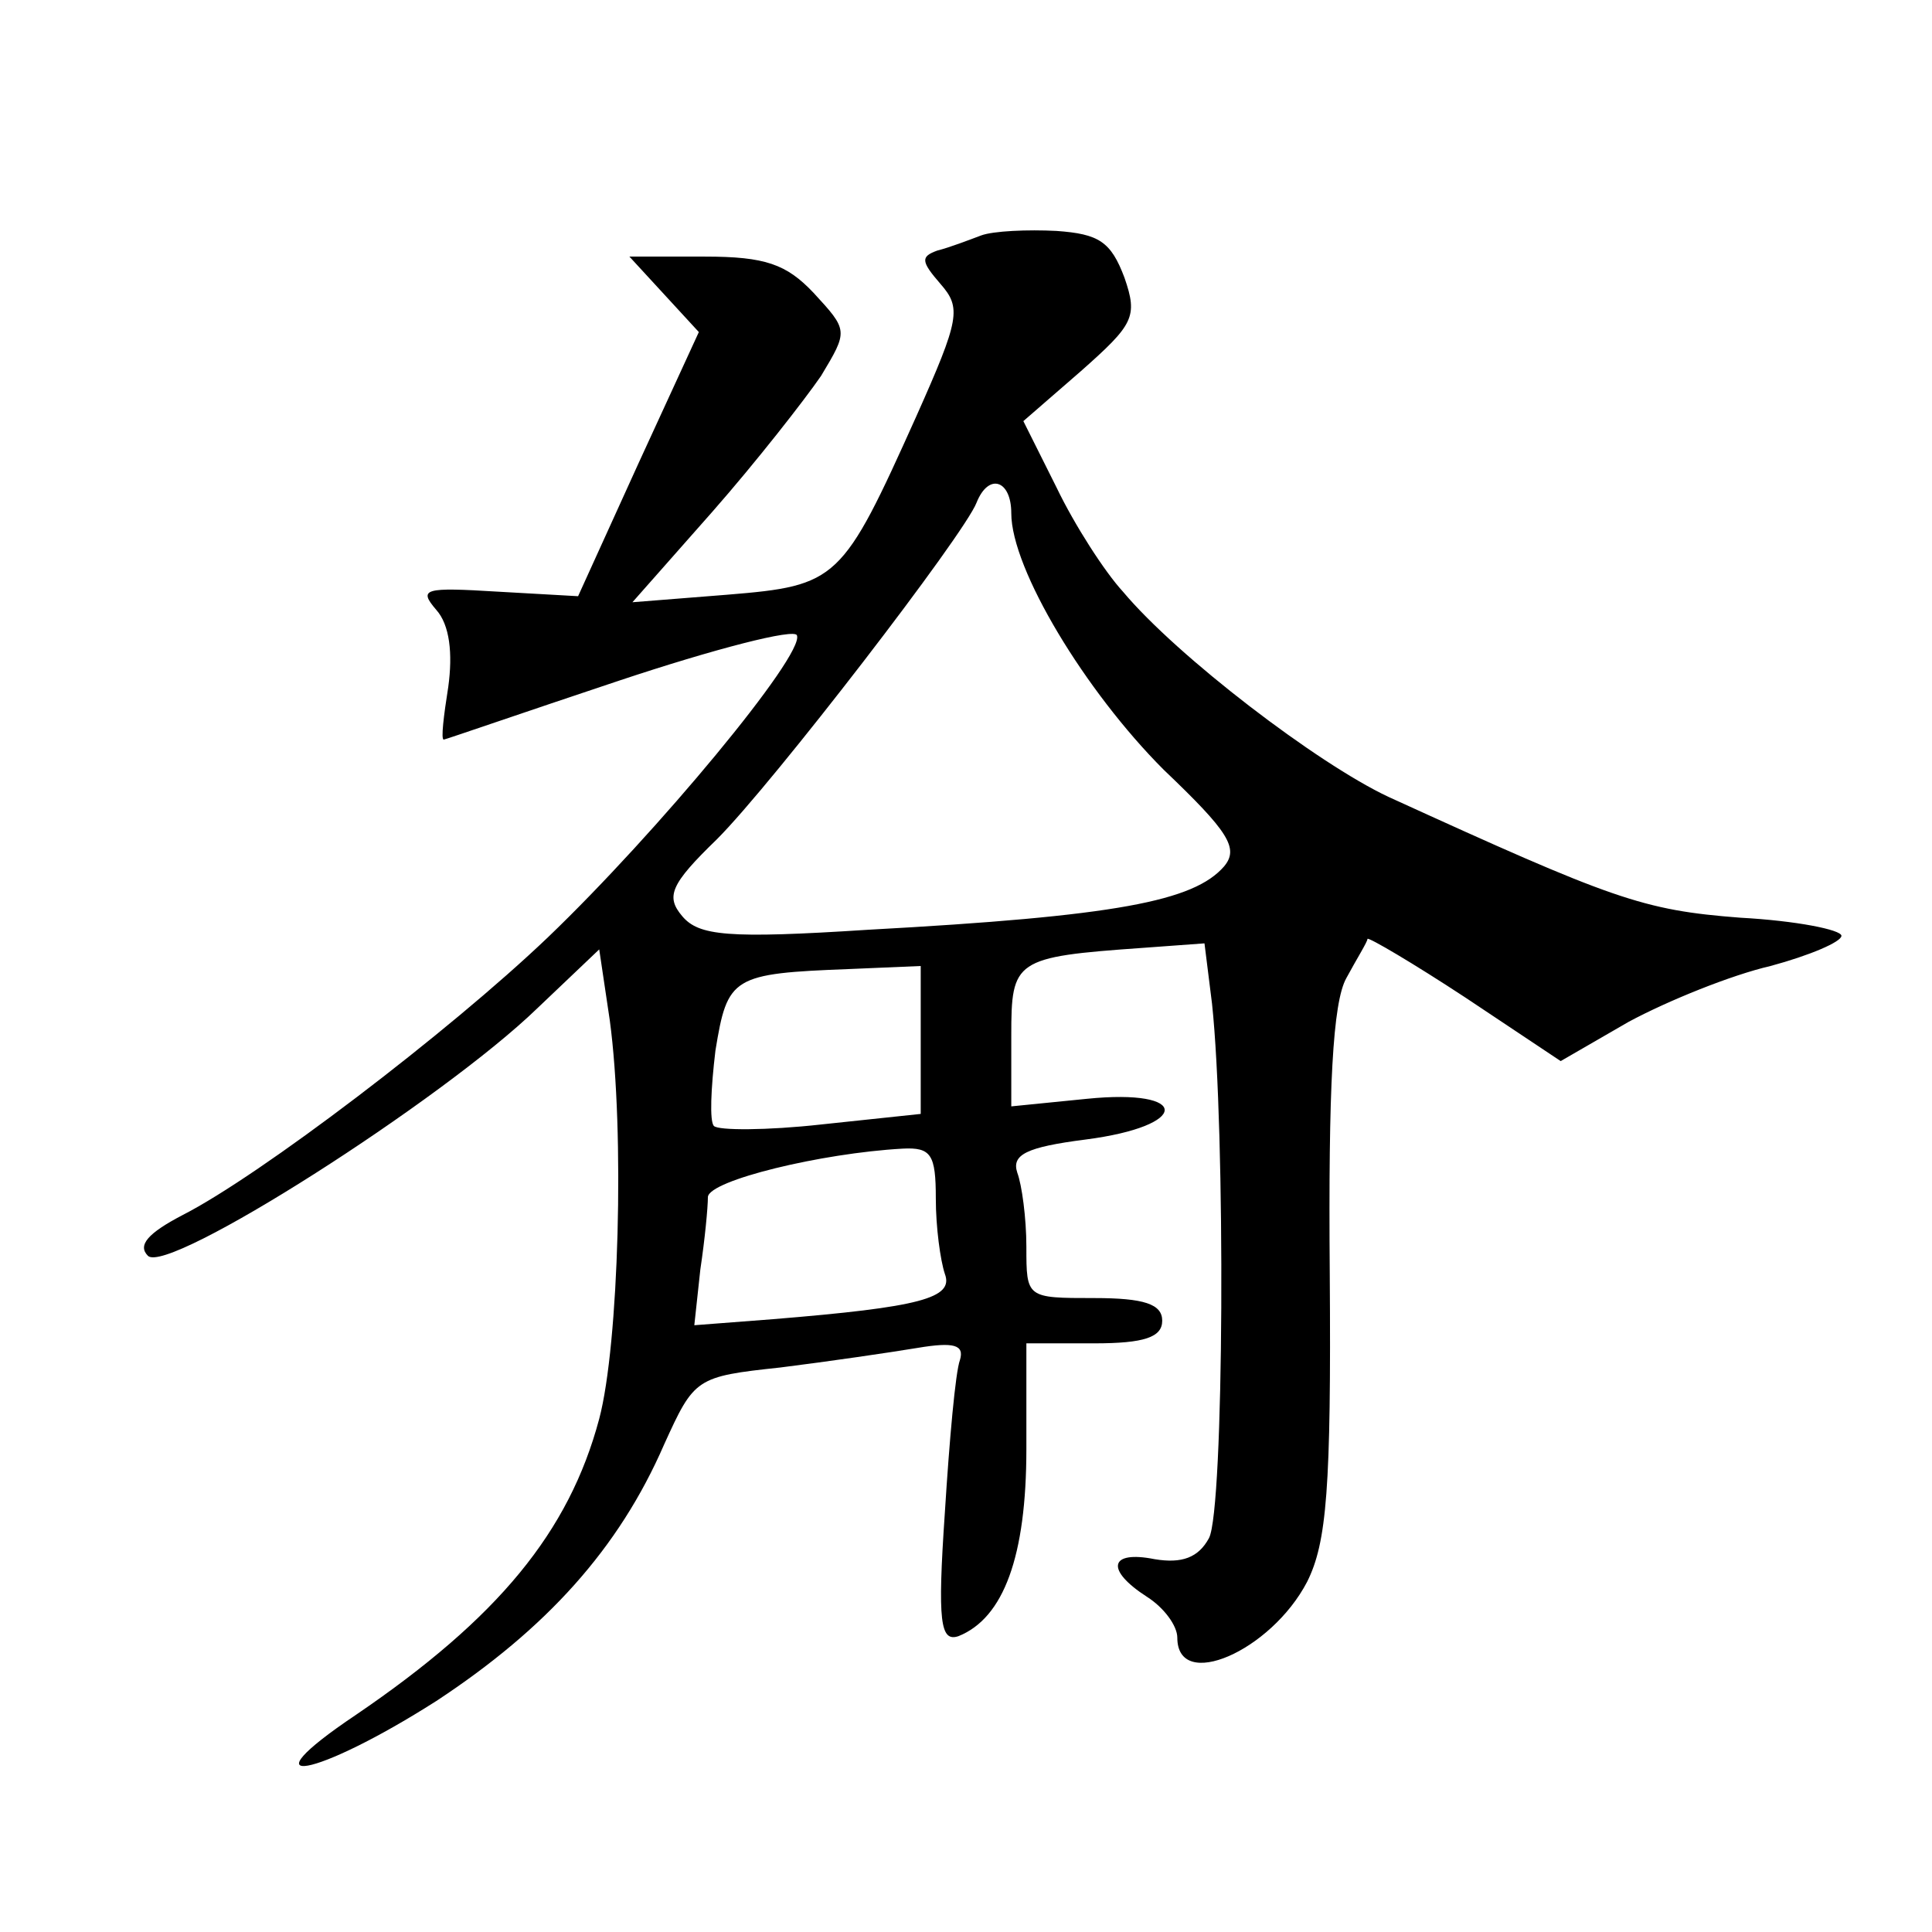 <?xml version="1.0" standalone="no"?>
<!DOCTYPE svg PUBLIC "-//W3C//DTD SVG 20010904//EN"
 "http://www.w3.org/TR/2001/REC-SVG-20010904/DTD/svg10.dtd">
<svg version="1.0" xmlns="http://www.w3.org/2000/svg"
 width="128pt" height="128pt" viewBox="0 0 128 128"
 preserveAspectRatio="xMidYMid meet">
<g transform="translate(0,128) scale(0.1,-0.1)"
fill="#0" stroke="none">
<path d="M650 1124 c-8 -3 -21 -8 -29 -10 -11 -4 -11 -7 2 -22 14 -16 13 -23 -16
-88 -49 -109 -52 -112 -125 -118 l-63 -5 53 60 c29 33 61 74 72 90 18 30 18 30
-5 55 -18 19 -32 24 -72 24 l-50 0 23 -25 23 -25 -40 -87 -40 -88 -53 3 c-49 3
-53 2 -41 -12 9 -10 11 -29 8 -51 -3 -19 -5 -35 -3 -35 1 0 53 18 116 39 63 21
117 35 118 30 5 -13 -93 -131 -165 -200 -66 -63 -191 -158 -242 -184 -23 -12 -30
-20 -23 -27 13 -13 195 103 258 164 l41 39 7 -47 c10 -74 6 -215 -7 -264 -20 -75
-67 -132 -161 -196 -76 -51 -27 -42 53 9 73 48 121 101 151 170 20 44 21 45 77
51 32 4 73 10 91 13 24 4 31 2 28 -8 -3 -8 -7 -53 -10 -101 -5 -73 -3 -86 9 -82
30 12 45 53 45 124 l0 70 45 0 c33 0 45 4 45 15 0 11 -12 15 -45 15 -45 0 -45 0
-45 34 0 19 -3 41 -6 49 -4 12 6 17 45 22 70 9 70 34 1 27 l-50 -5 0 47 c0 50 2
52 87 58 l41 3 5 -40 c9 -84 8 -335 -2 -354 -7 -13 -18 -17 -36 -14 -30 6 -33 -7
-5 -25 11 -7 20 -19 20 -27 0 -36 62 -9 86 37 13 26 16 62 15 204 -1 124 2 180
11 196 7 13 14 24 14 26 1 1 30 -16 65 -39 l63 -42 45 26 c26 14 68 31 94 37 26
7 47 16 47 20 0 4 -30 10 -67 12 -65 5 -84 12 -233 80 -47 22 -140 93 -176 136
-12 13 -32 44 -44 69 l-22 44 38 33 c35 31 38 36 29 62 -9 24 -17 29 -45 31 -19
1 -42 0 -50 -3z m20 -184 c0 -37 49 -118 101 -170 43 -41 50 -52 40 -64 -20 -23
-71 -33 -236 -42 -93 -6 -112 -4 -123 9 -11 13 -8 21 23 51 37 37 164 202 172 223
8 20 23 15 23 -7z m-60 -349 l0 -49 -66 -7 c-36 -4 -68 -4 -71 -1 -3 3 -2 25 1
50 8 49 11 51 89 54 l47 2 0 -49z m10 -105 c0 -19 3 -41 6 -50 6 -16 -16 -22 -114
-30 l-52 -4 4 37 c3 20 5 41 5 48 1 11 75 29 129 32 19 1 22 -4 22 -33z"/>
</g>
</svg>
